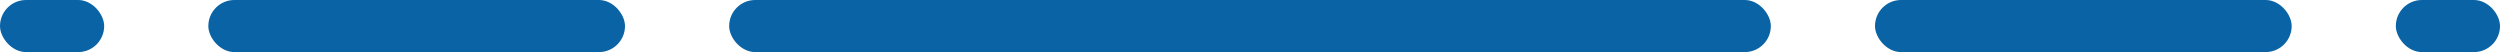 <?xml version="1.0" encoding="UTF-8"?>
<svg xmlns="http://www.w3.org/2000/svg" width="192" height="4" viewBox="0 0 192 4" fill="none">
  <rect width="8" height="4" rx="2" fill="#0963A5"></rect>
  <rect x="16" width="32" height="4" rx="2" fill="#0963A5"></rect>
  <rect x="56" width="80" height="4" rx="2" fill="#0963A5"></rect>
  <rect x="144" width="32" height="4" rx="2" fill="#0963A5"></rect>
  <rect x="184" width="8" height="4" rx="2" fill="#0963A5"></rect>
</svg>
